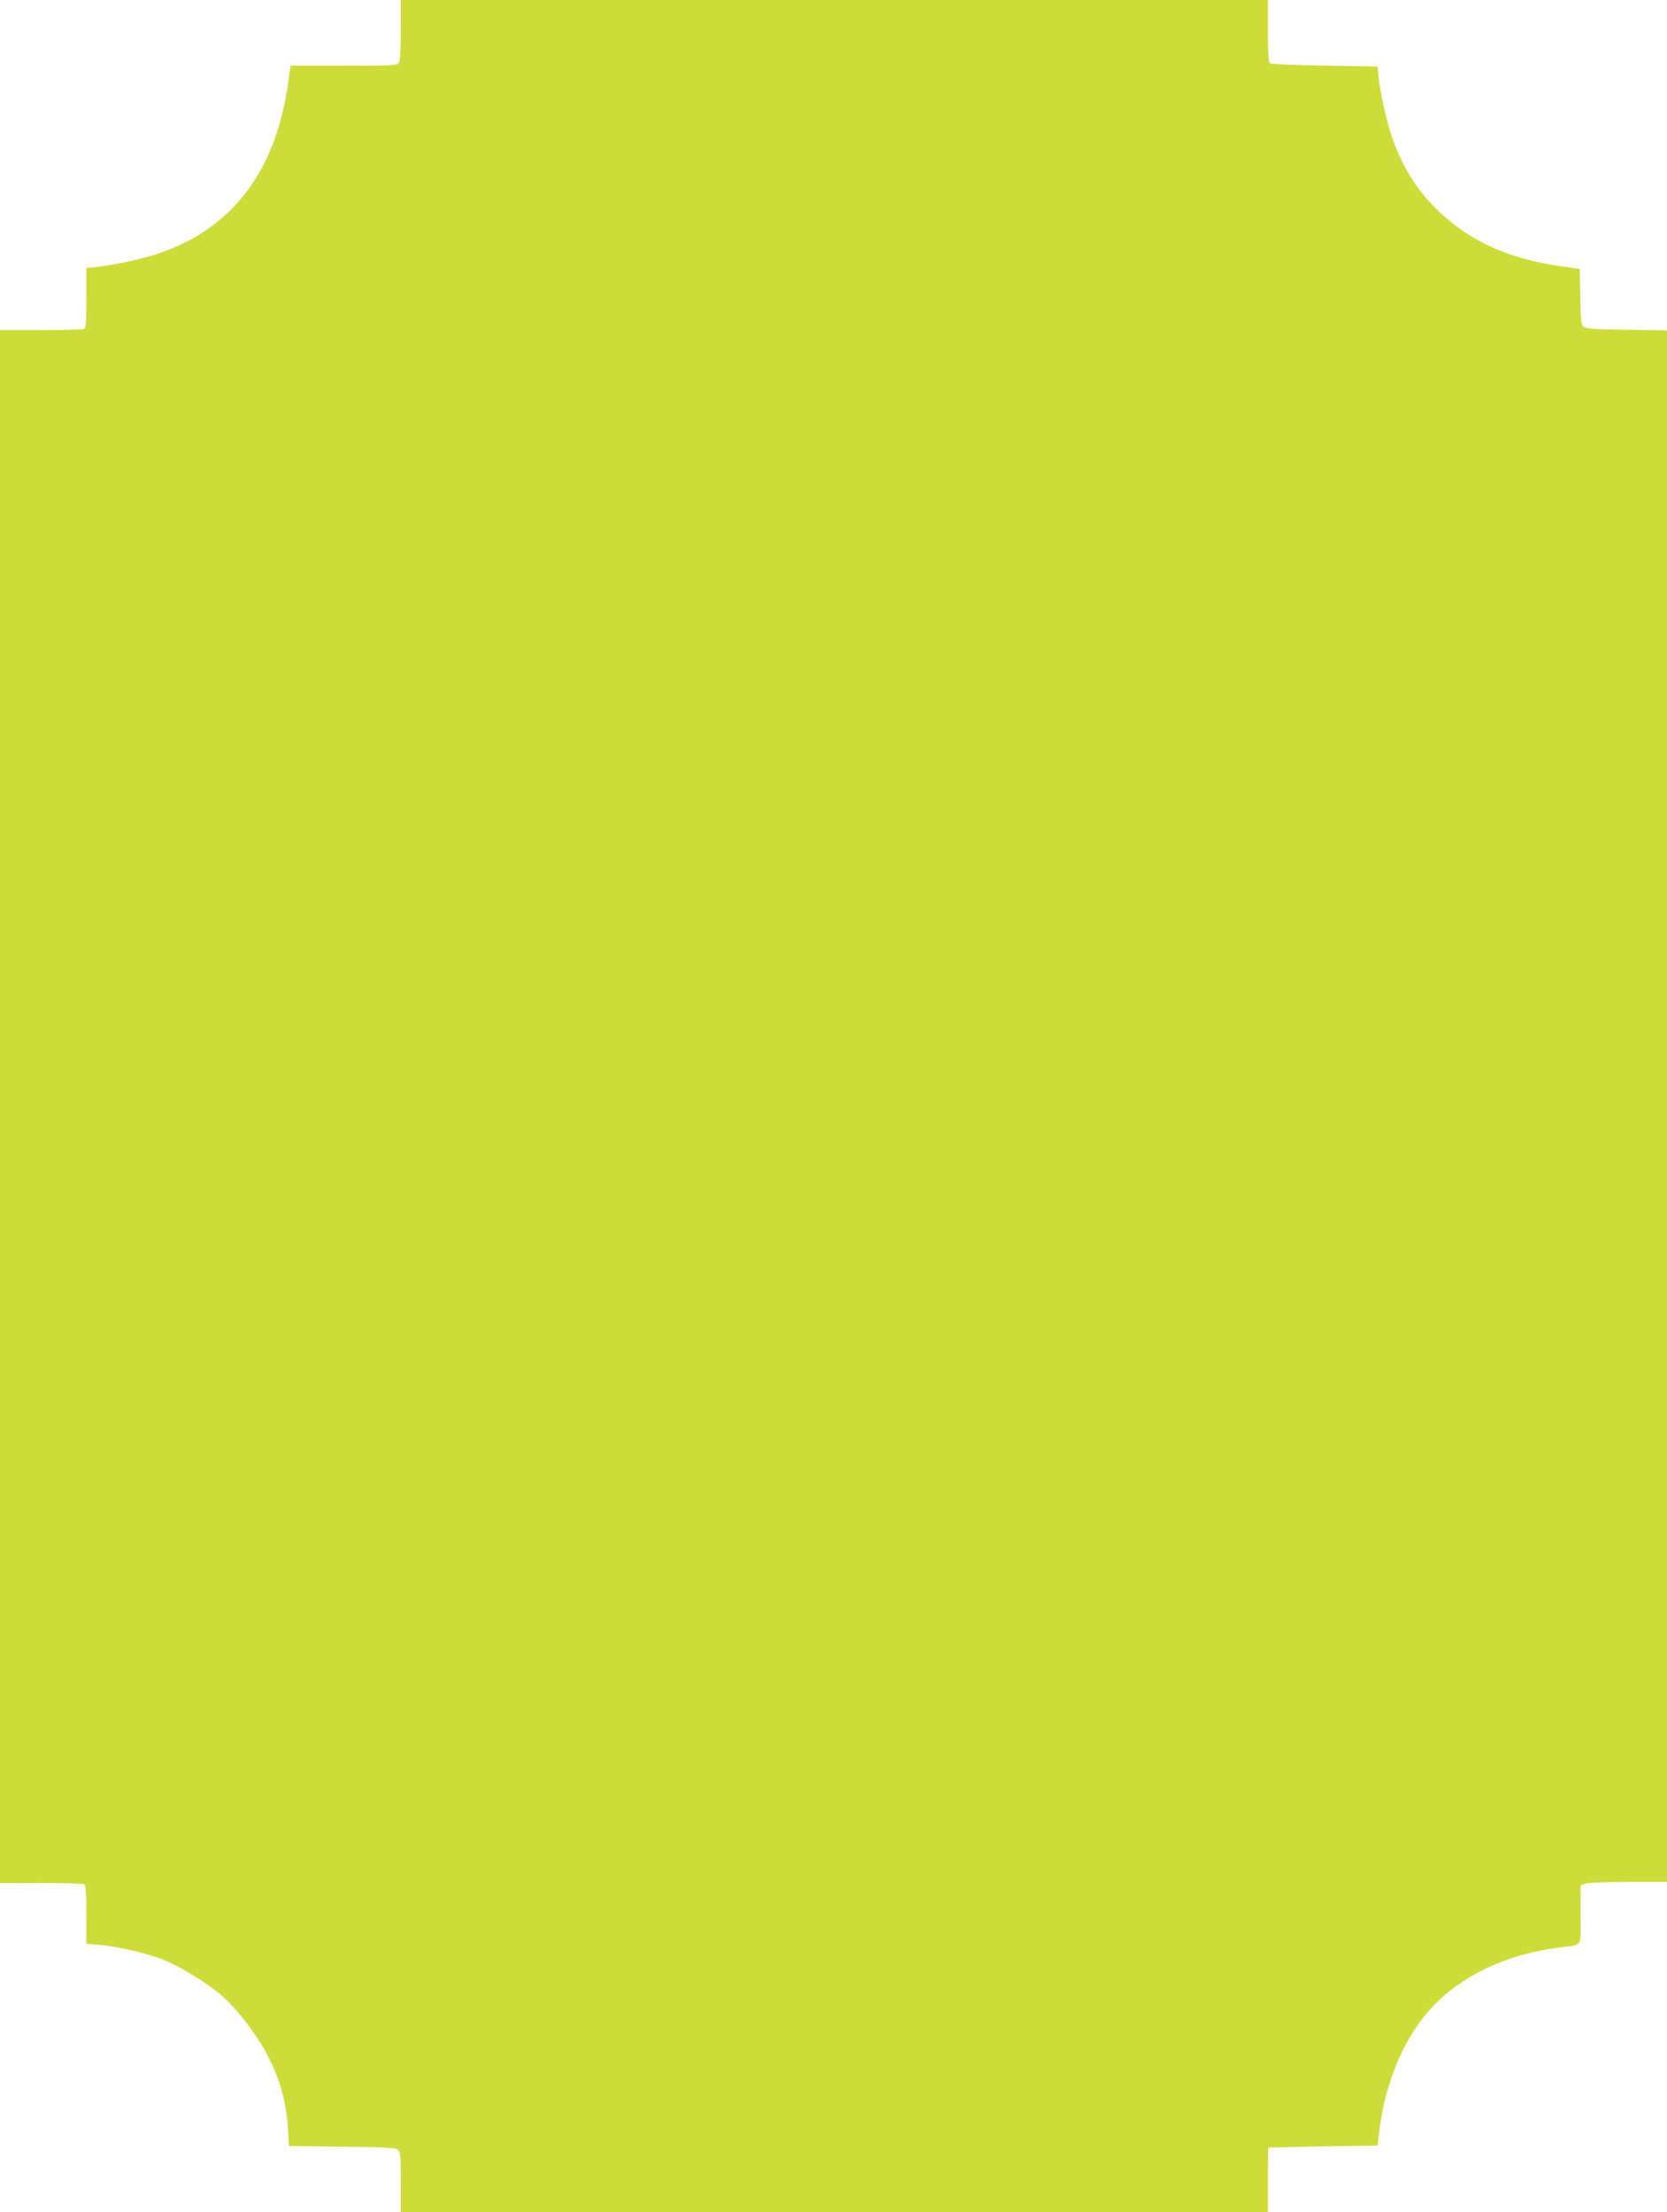 <?xml version="1.0" standalone="no"?>
<!DOCTYPE svg PUBLIC "-//W3C//DTD SVG 20010904//EN"
 "http://www.w3.org/TR/2001/REC-SVG-20010904/DTD/svg10.dtd">
<svg version="1.0" xmlns="http://www.w3.org/2000/svg"
 width="965pt" height="1280pt" viewBox="0 0 965 1280"
 preserveAspectRatio="xMidYMid meet">
<g transform="translate(0,1280) scale(0.1,-0.1)"
fill="#cddc39" stroke="none">
<path d="M2320 12629 c0 -98 -4 -178 -10 -190 -10 -18 -24 -19 -319 -19 l-309
0 -12 -87 c-71 -523 -323 -856 -756 -1001 -91 -30 -245 -64 -356 -77 l-58 -6
0 -174 c0 -148 -2 -174 -16 -179 -9 -3 -121 -6 -250 -6 l-234 0 0 -4494 0
-4493 237 1 c131 0 244 -3 250 -7 10 -6 13 -53 13 -176 l0 -169 78 -6 c107
-10 275 -49 365 -85 91 -36 232 -121 322 -193 37 -29 98 -92 136 -140 171
-214 251 -408 266 -645 l6 -101 307 -4 c242 -2 310 -6 323 -17 15 -12 17 -38
17 -187 l0 -174 2510 0 2510 0 0 185 c0 102 1 186 3 187 1 1 144 5 317 8 l314
5 12 96 c35 277 147 537 303 703 175 186 429 306 731 346 147 19 130 -5 130
190 l0 170 26 10 c14 6 126 10 250 10 l224 0 0 4489 0 4489 -233 4 c-178 2
-238 6 -250 17 -14 11 -17 40 -19 174 l-3 161 -92 13 c-327 43 -567 156 -759
355 -111 115 -189 249 -244 419 -29 89 -67 269 -72 344 l-3 40 -305 5 c-168 3
-311 9 -317 13 -10 6 -13 55 -13 188 l0 179 -2510 0 -2510 0 0 -171z"/>
</g>
</svg>
